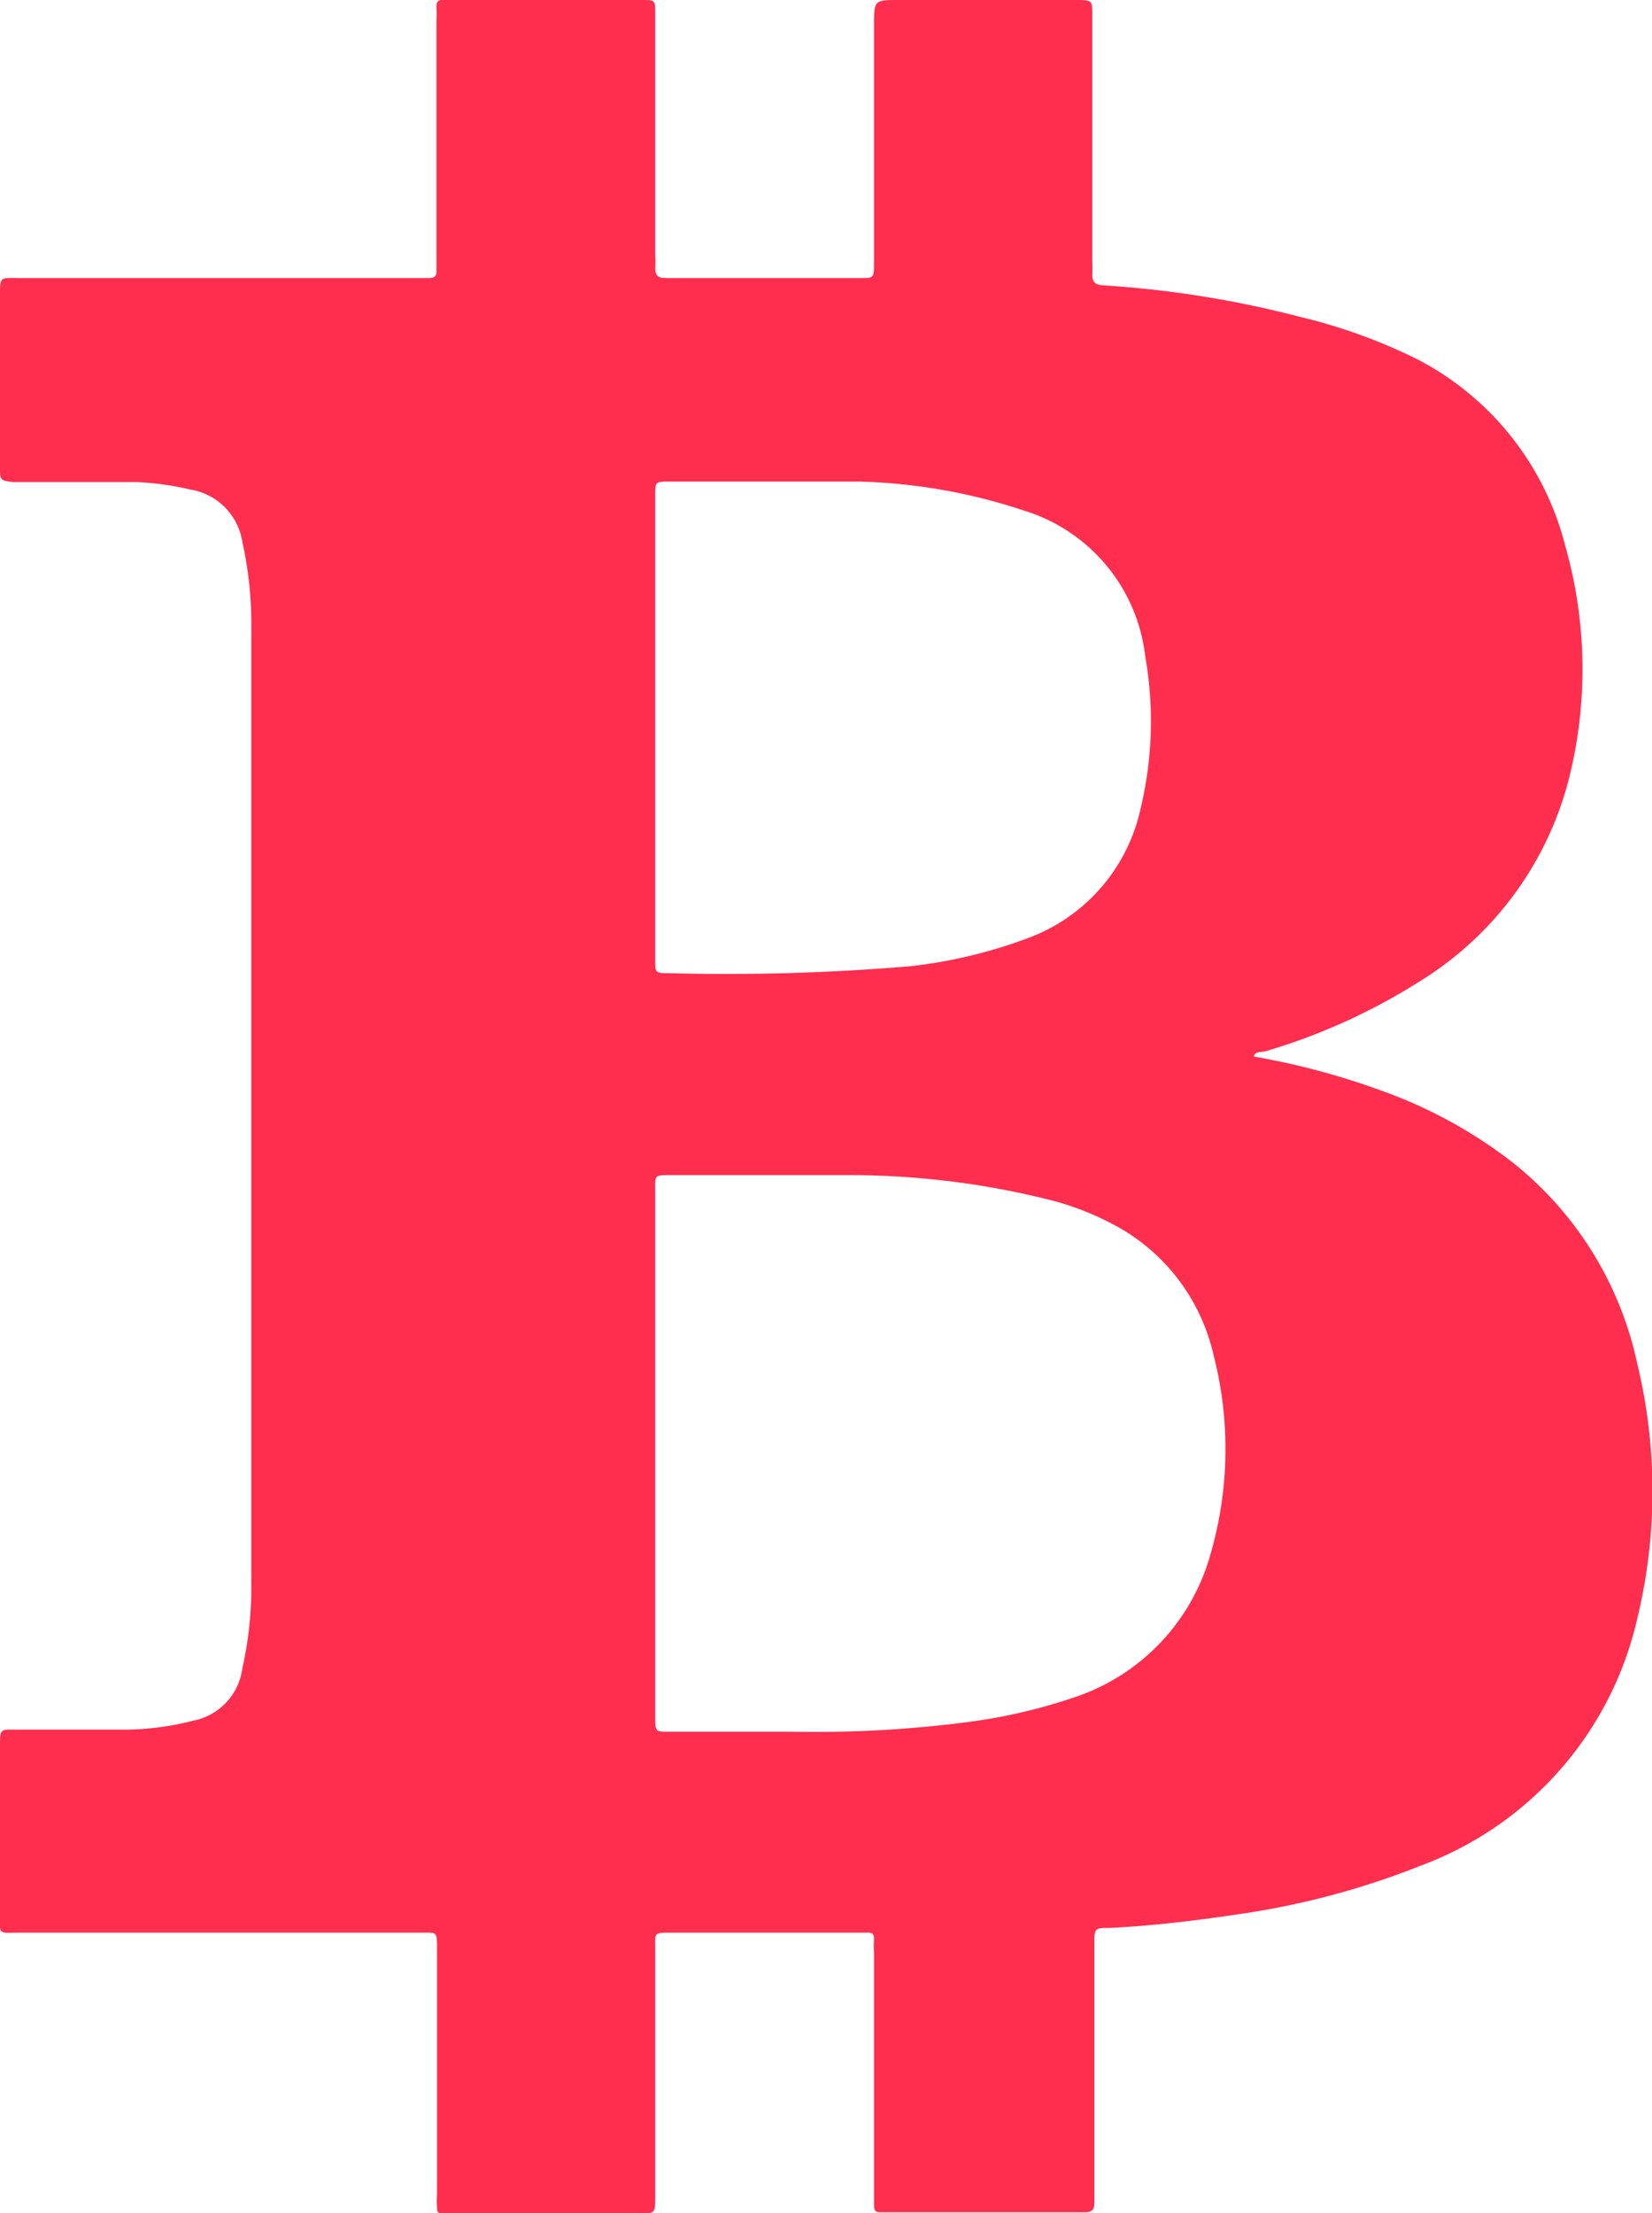 <svg xmlns="http://www.w3.org/2000/svg" viewBox="0 0 31.49 42.19"><defs><style>.cls-1{fill:#ff2d4e;}</style></defs><g id="Layer_2" data-name="Layer 2"><g id="Layer_1-2" data-name="Layer 1"><path class="cls-1" d="M23.9,20.14a14,14,0,0,1,2.46.66,9,9,0,0,1,2.45,1.34A6.67,6.67,0,0,1,31.21,26a10.33,10.33,0,0,1,0,4.85,6.58,6.58,0,0,1-4.12,4.71,15.26,15.26,0,0,1-3.49.93c-.81.12-1.62.22-2.45.26-.29,0-.29,0-.29.34,0,1.57,0,3.14,0,4.71V42c0,.12-.05.17-.17.17H16.81c-.1,0-.15,0-.15-.15V37.21a1.61,1.61,0,0,1,0-.22c0-.1,0-.16-.15-.15H12.8c-.35,0-.31,0-.31.32v4.68c0,.37,0,.35-.33.35H8.45c-.08,0-.12,0-.12-.11a2.18,2.18,0,0,1,0-.25V37.14c0-.33,0-.3-.31-.3H.4c-.46,0-.4.06-.4-.39V33.29c0-.35,0-.32.33-.32H2.42a5.38,5.38,0,0,0,1.26-.17,1.17,1.17,0,0,0,.94-1,7,7,0,0,0,.17-1.64c0-1.21,0-2.42,0-3.62V12a7.23,7.23,0,0,0-.17-1.67,1.2,1.2,0,0,0-1-1,5.49,5.49,0,0,0-1-.14l-1.37,0h-1C0,9.16,0,9.15,0,8.92V5.64c0-.37,0-.34.33-.34h7.8c.13,0,.2,0,.19-.17V.38a1.61,1.61,0,0,0,0-.22c0-.12,0-.17.17-.16h3.74c.26,0,.26,0,.26.26V4.88a1.61,1.61,0,0,1,0,.22c0,.17.06.2.22.2h3.71c.23,0,.24,0,.24-.28V.5c0-.5,0-.5.48-.5h3.34c.36,0,.34,0,.34.33V5a1.62,1.62,0,0,1,0,.22c0,.17.06.21.22.22a19.7,19.7,0,0,1,3.74.6A10.49,10.49,0,0,1,27,6.84a5.53,5.53,0,0,1,2.84,3.58,8.56,8.56,0,0,1,.07,4.41,6.39,6.39,0,0,1-2.79,3.84,11.66,11.66,0,0,1-3,1.37C24,20.06,23.92,20.05,23.9,20.14ZM12.49,27.71v5c0,.32,0,.3.31.3h2.3a22.52,22.52,0,0,0,3.39-.19,10.47,10.47,0,0,0,2.06-.49,4,4,0,0,0,2.52-2.69,7.18,7.18,0,0,0,.06-3.82,3.75,3.75,0,0,0-1.73-2.38,5.43,5.43,0,0,0-1.32-.55,15.71,15.71,0,0,0-3.86-.49c-1.14,0-2.28,0-3.43,0-.33,0-.3,0-.3.31v5Zm0-13.85v4.43c0,.25,0,.26.23.26a41.68,41.68,0,0,0,4.61-.13,9.28,9.28,0,0,0,2.27-.54,3.4,3.4,0,0,0,2.14-2.46,7.13,7.13,0,0,0,.09-2.91,3.3,3.3,0,0,0-2.32-2.78,10.77,10.77,0,0,0-3.12-.55c-1.21,0-2.42,0-3.62,0-.28,0-.28,0-.28.27v4.43Z"/></g></g></svg>